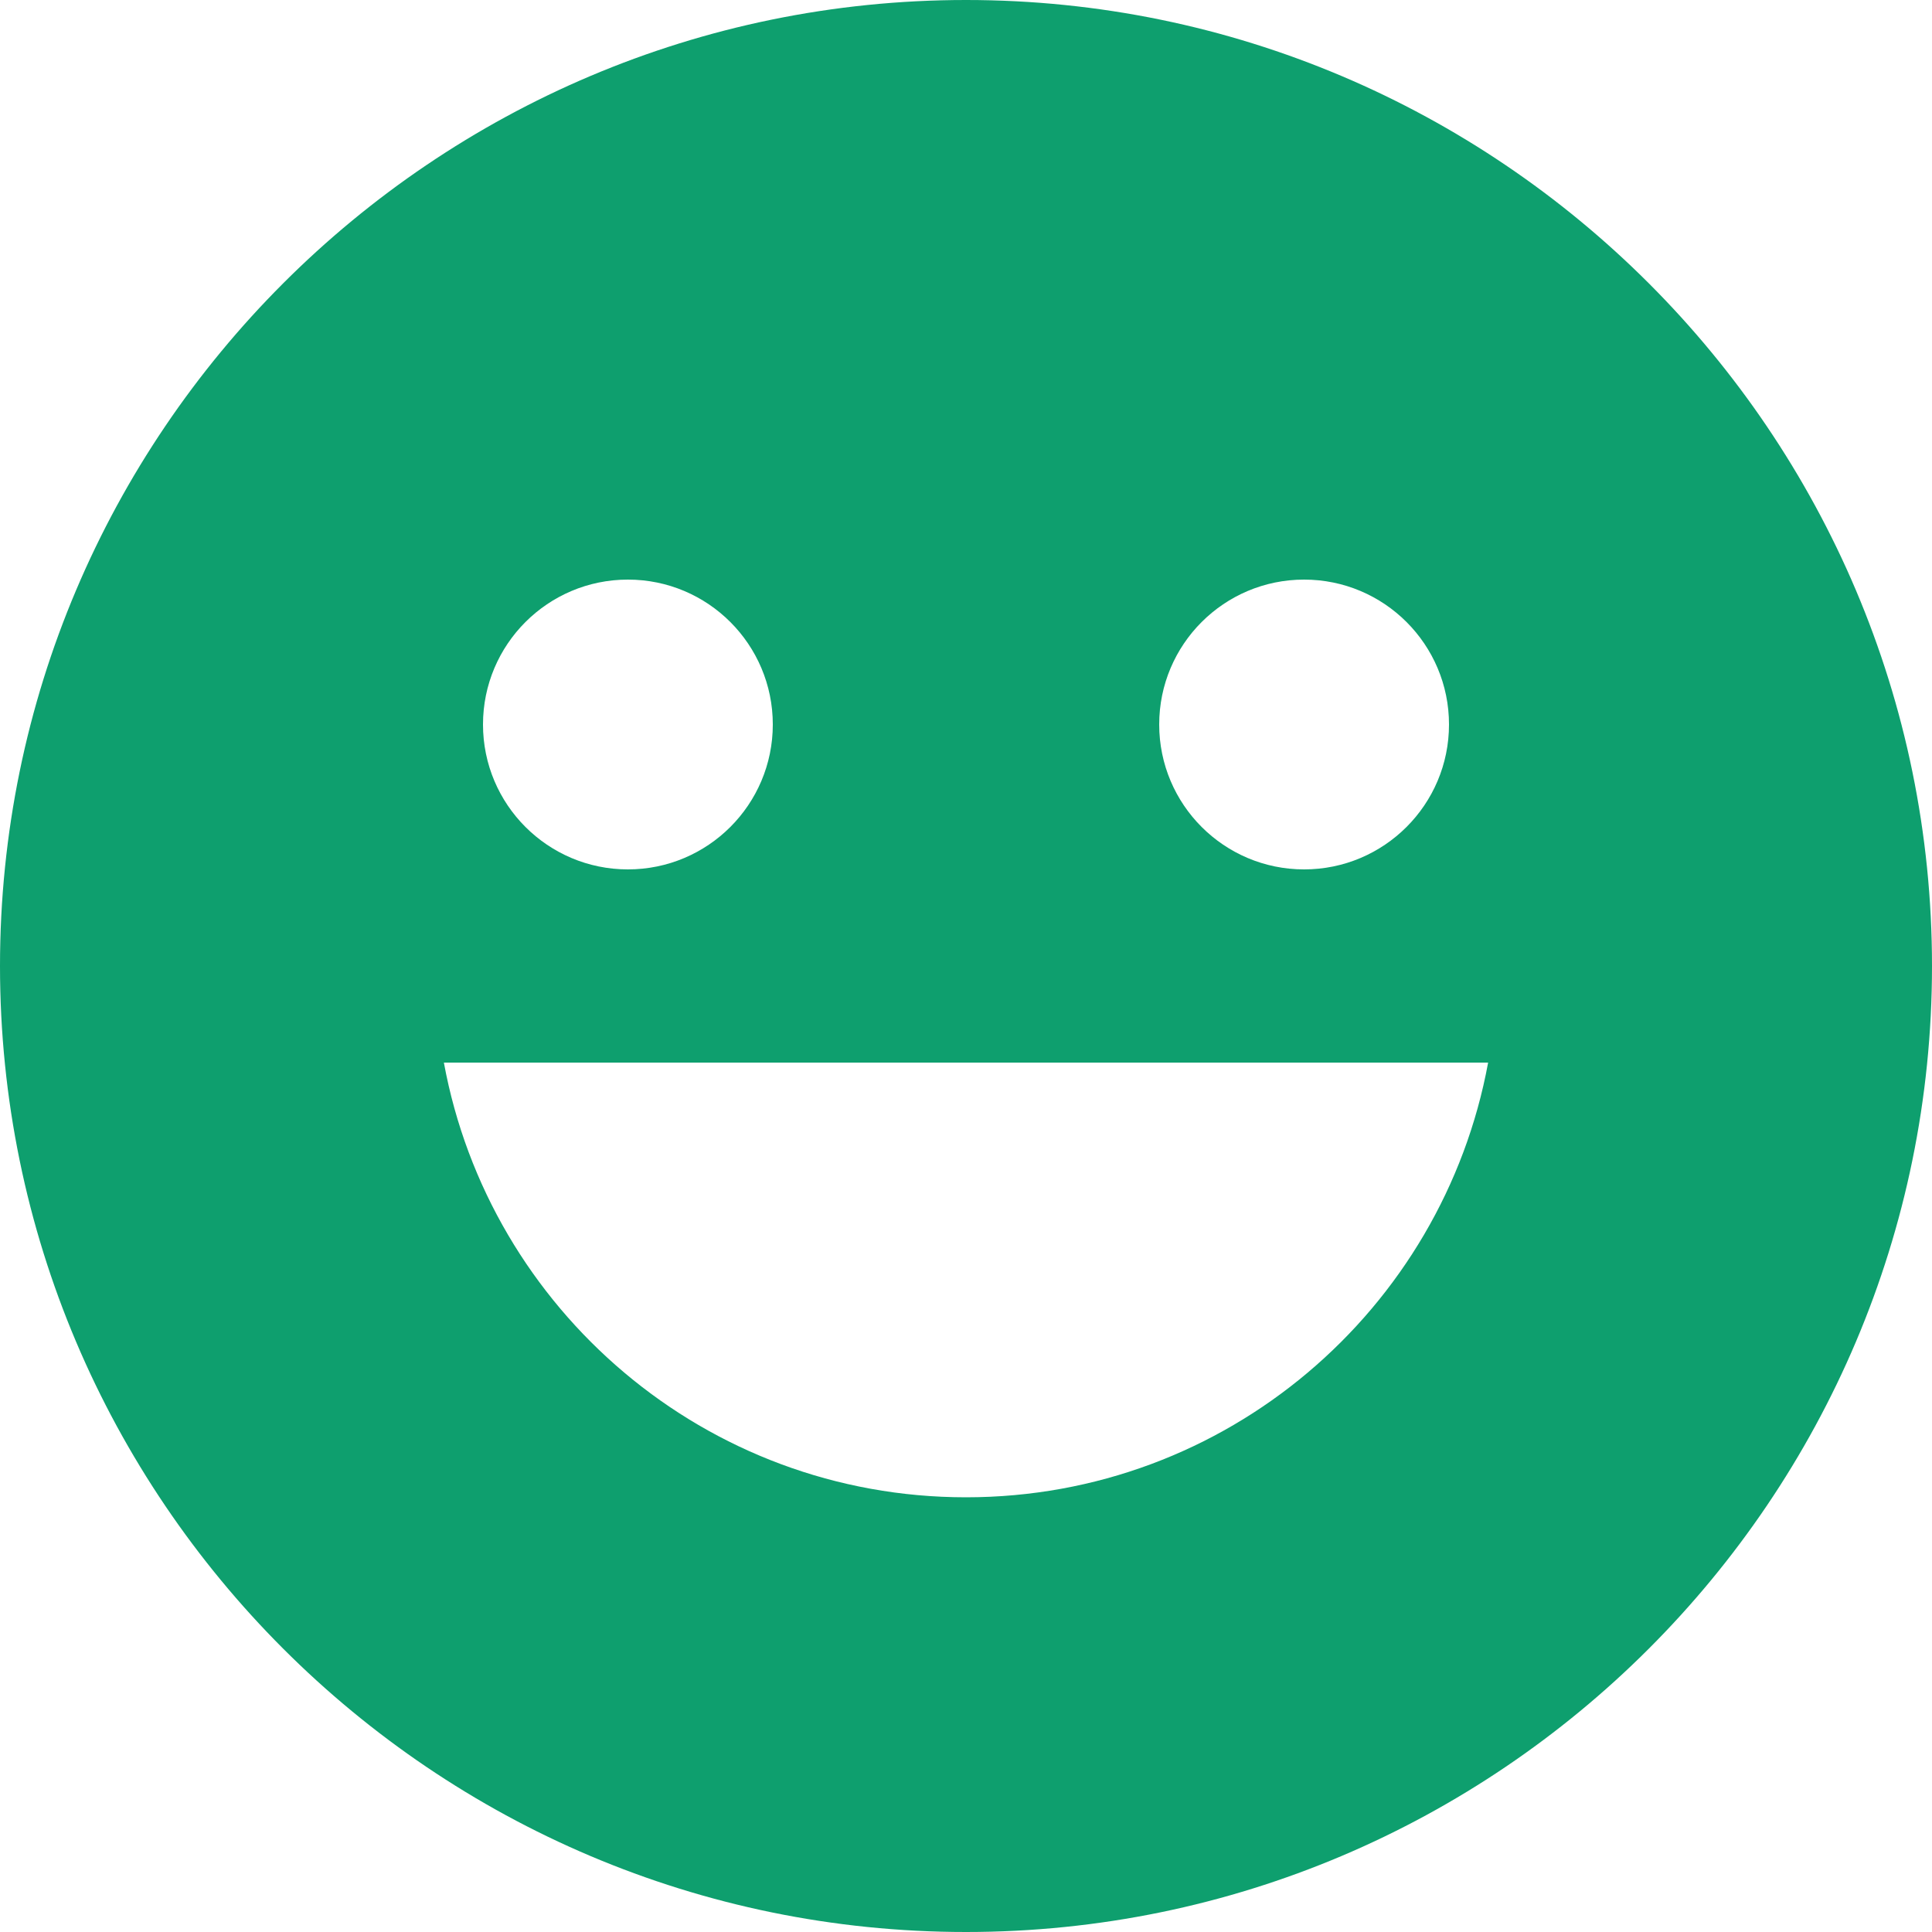 <svg width="24" height="24" viewBox="0 0 24 24" fill="none" xmlns="http://www.w3.org/2000/svg">
<g id="face-grin" clip-path="url(#clip0_302_624)">
<path id="Vector" d="M12 0C5.383 0 0 5.383 0 12C0 18.617 5.383 24 12 24C18.617 24 24 18.617 24 12C24 5.383 18.617 0 12 0ZM16.2 7.2C17.194 7.2 18 8.006 18 9C18 9.994 17.194 10.8 16.2 10.8C15.206 10.8 14.4 9.994 14.4 9C14.4 8.006 15.206 7.2 16.2 7.2ZM7.8 7.2C8.794 7.2 9.6 8.006 9.6 9C9.6 9.994 8.794 10.8 7.8 10.8C6.806 10.8 6 9.994 6 9C6 8.006 6.806 7.2 7.8 7.2ZM12 18.6C8.765 18.6 6.079 16.271 5.514 13.2H18.486C17.921 16.271 15.235 18.6 12 18.6Z" fill="#0E9F6E"/>
</g>
<defs>
<clipPath id="clip0_302_624">
<rect width="24" height="24" fill="white"/>
</clipPath>
</defs>
</svg>
